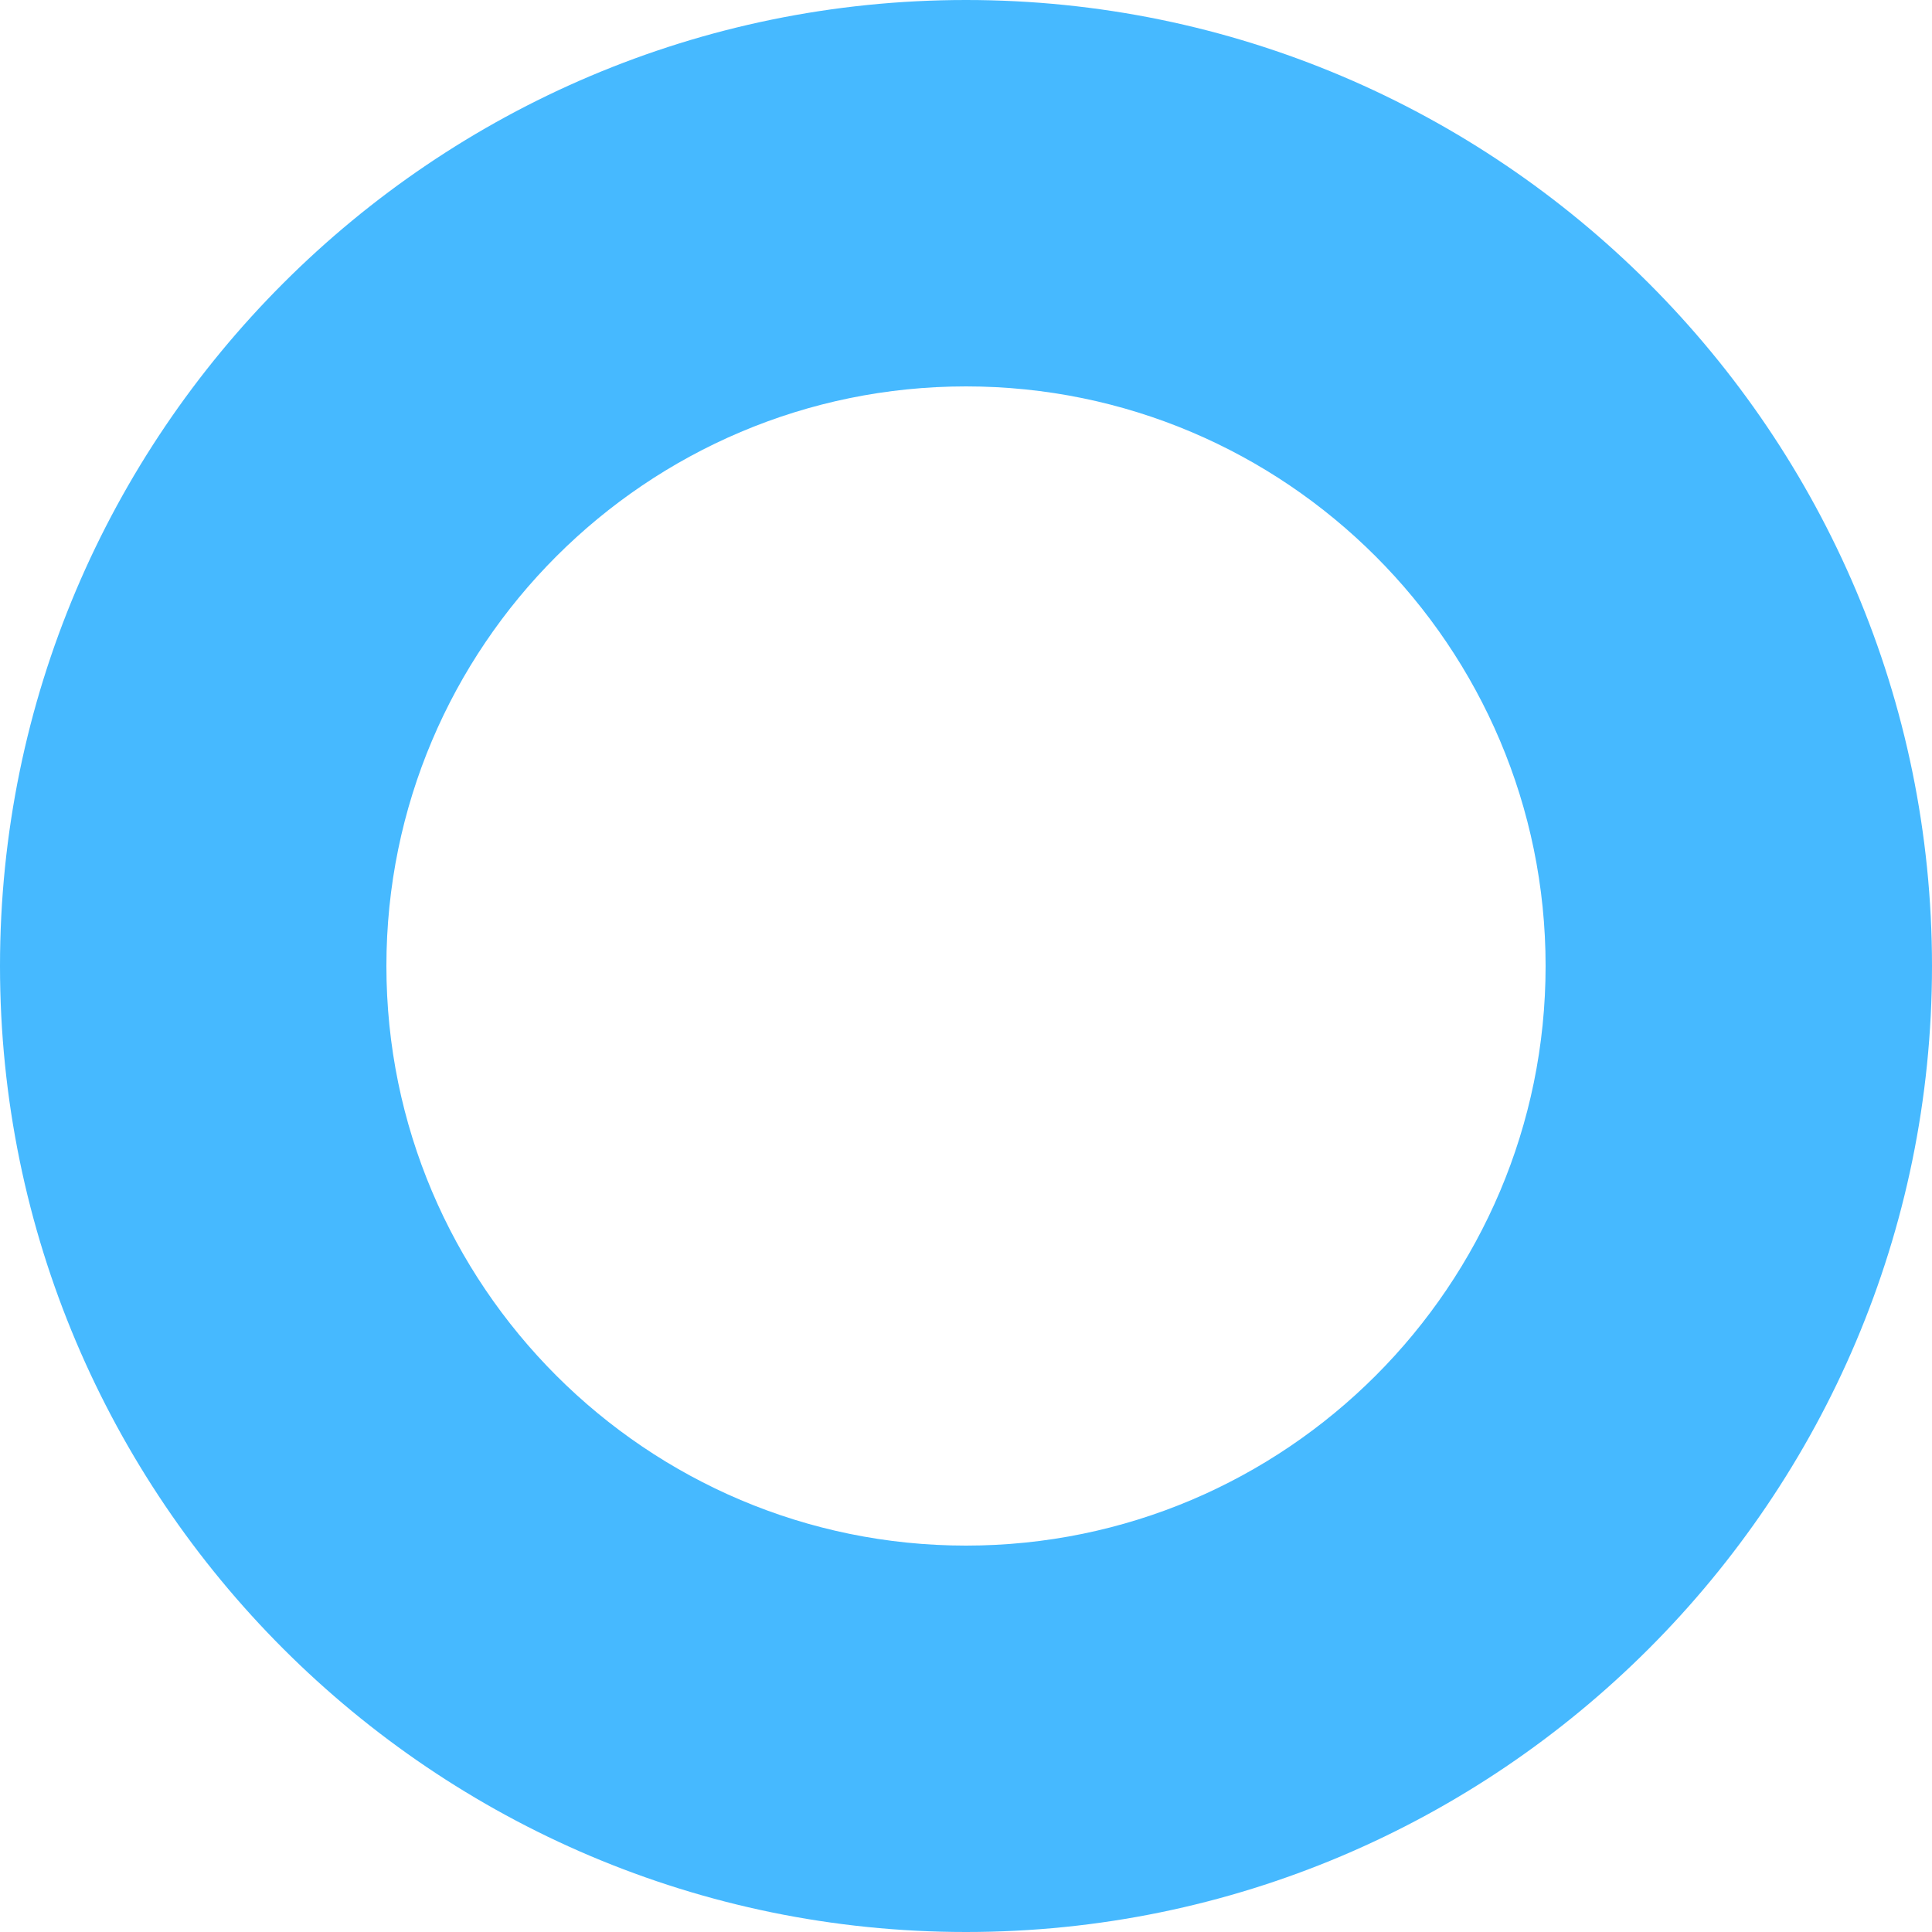 <?xml version="1.0" encoding="UTF-8"?><svg id="_レイヤー_2" xmlns="http://www.w3.org/2000/svg" viewBox="0 0 140 140"><defs><style>.cls-1{fill:#46b9ff;}</style></defs><g id="_レイヤー_1-2"><path class="cls-1" d="M70,0C31.4,0,0,31.4,0,70s31.4,70,70,70,70-31.4,70-70S108.6,0,70,0ZM70,112c-23.16,0-42-18.84-42-42s18.84-42,42-42,42,18.84,42,42-18.84,42-42,42Z"/></g></svg>